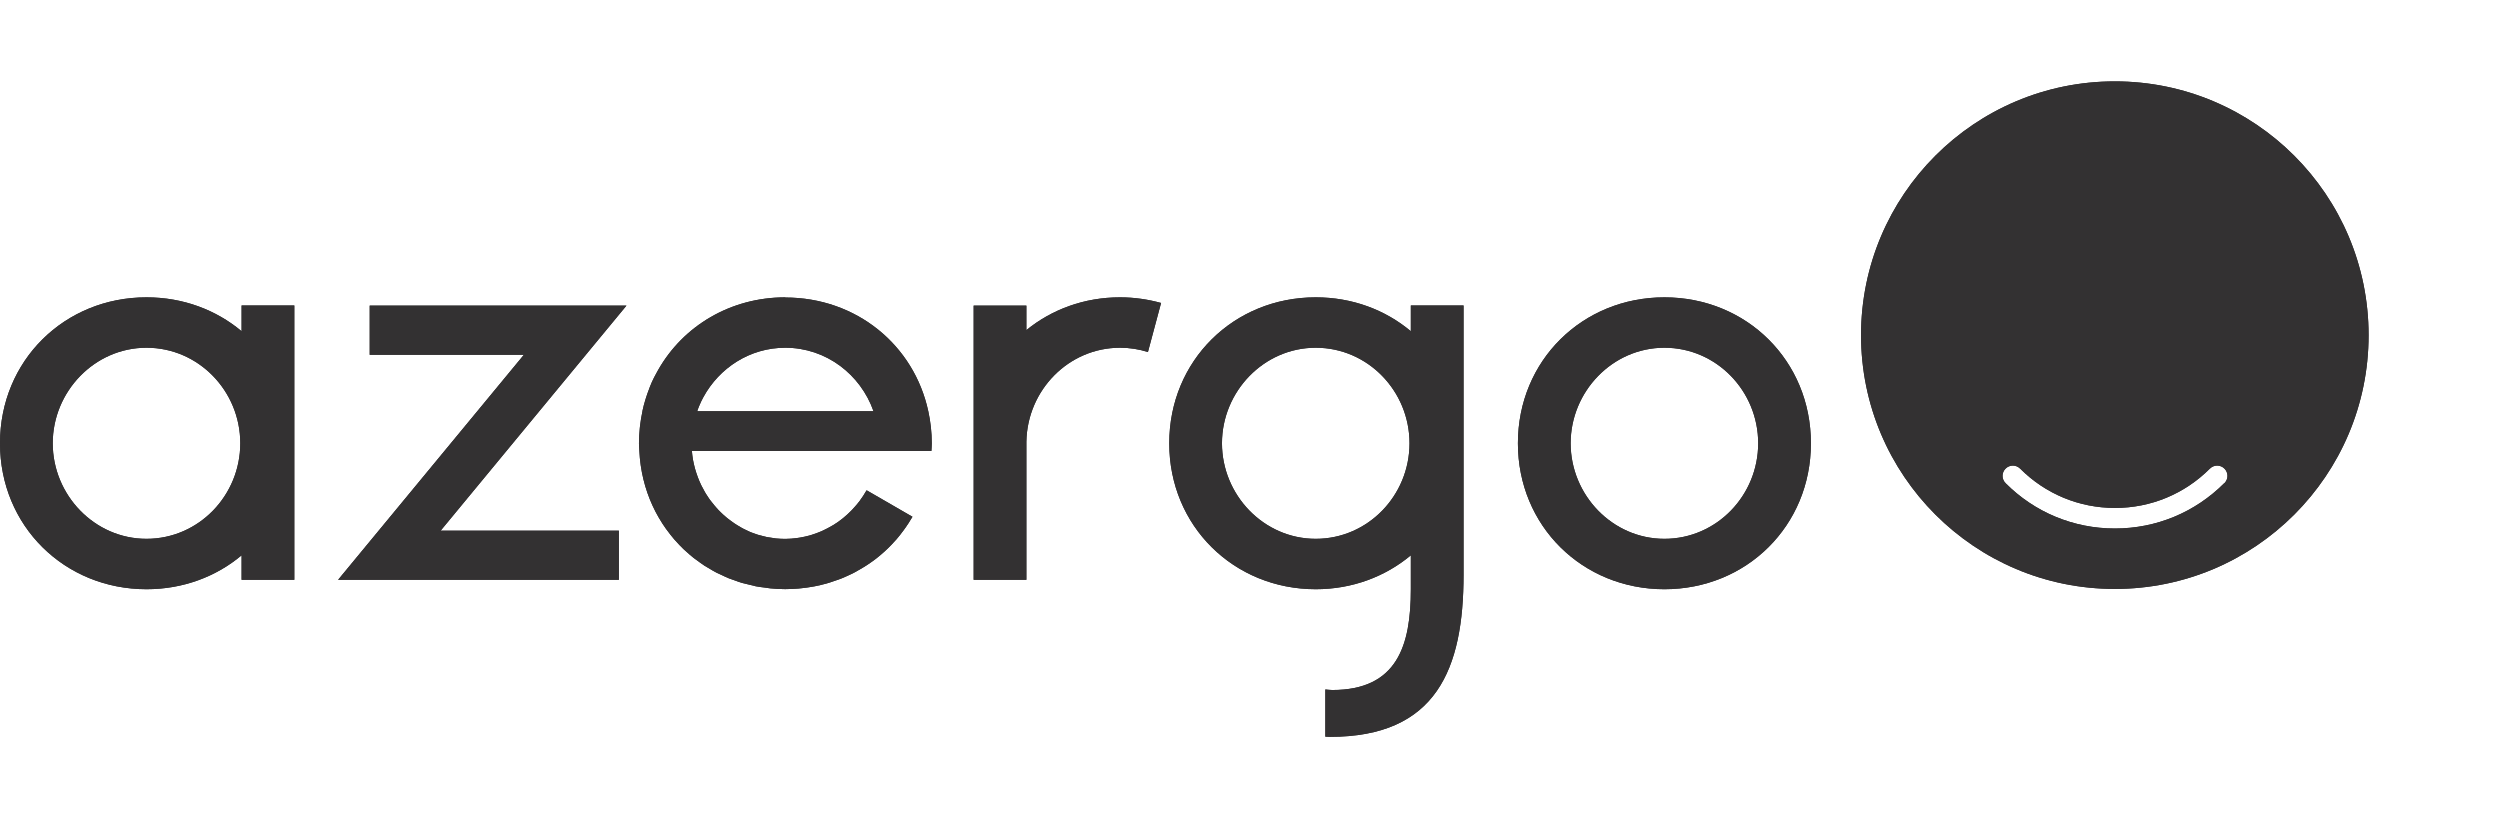 <?xml version="1.0" encoding="UTF-8"?><svg id="Layer_2" xmlns="http://www.w3.org/2000/svg" viewBox="0 0 266.37 87.19"><defs><style>.cls-1{fill:none;}.cls-1,.cls-2{stroke-width:0px;}.cls-2{fill:#333132;}</style></defs><g id="Layer_1-2"><rect class="cls-1" width="266.37" height="87.19"/><rect class="cls-1" width="266.37" height="87.19"/><polygon class="cls-2" points="39.39 32.56 39.39 37.8 55.82 37.8 36.02 61.78 65.94 61.78 65.94 56.54 46.95 56.54 66.75 32.56 39.39 32.56"/><path class="cls-2" d="M177.34,31.68c-8.74,0-15.61,6.74-15.61,15.55s6.87,15.55,15.61,15.55,15.61-6.74,15.61-15.55-6.87-15.55-15.61-15.55M177.34,57.41c-5.56,0-9.99-4.68-9.99-10.18s4.44-10.18,9.99-10.18,9.99,4.62,9.99,10.18-4.43,10.18-9.99,10.18"/><path class="cls-2" d="M25.74,35.29c-2.71-2.27-6.23-3.61-10.13-3.61-8.74,0-15.61,6.74-15.61,15.55s6.87,15.55,15.61,15.55c3.9,0,7.42-1.34,10.13-3.61v2.61h5.62v-29.23h-5.62v2.74ZM15.61,57.41c-5.56,0-9.99-4.68-9.99-10.18s4.44-10.18,9.99-10.18,9.99,4.62,9.99,10.18-4.43,10.18-9.99,10.18"/><path class="cls-2" d="M83.68,31.68c-5.87,0-10.89,3.06-13.55,7.73h0c-.05.09-.1.19-.16.29-.09.17-.19.35-.28.52-.16.32-.31.64-.44.98-.04.1-.07.2-.11.3-.11.29-.22.58-.31.88-.03.1-.06.2-.09.29-.11.35-.2.71-.28,1.08,0,.02-.01.04-.01.06,0,0,0,.02,0,.02-.11.52-.2,1.04-.26,1.58,0,.06-.01.12-.02.18-.05.54-.09,1.08-.09,1.64,0,.27.03.53.04.8h0c.1,2.1.59,4.07,1.41,5.85,0,0,0,0,0,0,.2.44.42.86.66,1.27.01.01.02.03.03.05.23.4.48.78.75,1.16.02.03.05.06.07.09.26.36.53.7.81,1.03.04.05.09.09.13.14.27.31.56.61.85.89.07.06.14.12.2.18.28.26.57.51.87.75.1.08.2.14.3.22.28.21.57.42.87.62.13.08.27.16.41.24.28.17.56.34.85.49.17.09.35.16.52.24.27.13.54.26.81.37.21.08.43.15.65.23.25.09.5.19.76.26.26.07.52.13.78.19.23.06.46.12.69.17.32.06.65.1.98.14.19.03.37.06.56.08.52.05,1.05.08,1.59.08.47,0,.93-.03,1.39-.06.13-.01.25-.02.37-.04.38-.04.76-.09,1.14-.16.08-.01.16-.02.23-.04.43-.08.85-.19,1.27-.3.12-.04.24-.07.36-.11.32-.1.63-.21.94-.32.11-.04.23-.08.34-.13.38-.16.76-.33,1.13-.51.11-.06.23-.12.34-.18.27-.15.53-.3.79-.46.13-.08.25-.15.37-.23.34-.22.66-.45.98-.69.09-.07.17-.14.26-.21.25-.2.48-.4.72-.62.11-.1.22-.2.32-.3.26-.25.51-.52.75-.79.05-.05.09-.1.14-.15.26-.3.51-.62.75-.95.07-.1.14-.19.21-.29.22-.31.43-.63.62-.96.02-.04.05-.08.08-.12.02-.03.04-.06.05-.09h0s-4.88-2.82-4.88-2.82c-.01.03-.03.05-.05.07-.2.35-.42.69-.66,1.01-.01.02-.02.03-.03.05-.23.3-.48.59-.74.87-.05.06-.1.11-.16.17-.56.57-1.18,1.08-1.86,1.5-.07.04-.14.08-.21.12-.29.17-.59.33-.89.47-.07.03-.14.07-.21.1-.36.16-.74.29-1.12.41-.07.02-.14.04-.21.06-.32.09-.64.15-.97.21-.11.02-.22.04-.33.05-.4.05-.81.09-1.23.09-.34,0-.67-.02-1-.05-.11-.01-.22-.04-.33-.05-.21-.03-.43-.06-.64-.1-.13-.03-.27-.07-.4-.1-.18-.04-.36-.09-.54-.14-.14-.05-.28-.1-.43-.15-.16-.06-.32-.11-.47-.18-.15-.06-.29-.14-.44-.21-.14-.07-.28-.13-.41-.21-.15-.08-.3-.17-.44-.26-.12-.07-.24-.15-.36-.23-.15-.1-.3-.21-.44-.32-.1-.08-.2-.15-.3-.23-.15-.12-.3-.25-.44-.38-.09-.08-.17-.16-.25-.24-.15-.14-.29-.29-.43-.45-.07-.08-.14-.15-.2-.23-.14-.17-.28-.34-.41-.51-.05-.07-.1-.14-.16-.21-.13-.19-.26-.38-.38-.58-.04-.06-.08-.13-.11-.19-.12-.21-.24-.43-.35-.65-.03-.06-.05-.11-.08-.17-.11-.23-.21-.47-.3-.71-.02-.05-.03-.09-.05-.14-.09-.25-.18-.51-.25-.77,0-.03-.02-.07-.03-.11-.07-.28-.14-.55-.19-.84,0-.02,0-.04-.01-.06-.05-.3-.09-.6-.11-.9h0s19.9,0,19.9,0h5.62c.01-.27.04-.53.04-.8,0-1.18-.13-2.32-.37-3.42-1.52-7.07-7.67-12.13-15.24-12.13M74.29,43.81c.03-.07.05-.15.07-.22.05-.12.09-.25.15-.37.13-.31.27-.61.43-.9,1.7-3.12,4.95-5.27,8.73-5.27,4.36,0,8.02,2.85,9.4,6.76h-18.78Z"/><path class="cls-2" d="M150.32,35.29c-2.71-2.27-6.23-3.61-10.13-3.61-8.74,0-15.61,6.74-15.61,15.55s6.87,15.55,15.61,15.55c3.9,0,7.42-1.35,10.13-3.61v3.61c0,5.99-1.44,10.74-8.37,10.74-.26,0-.49-.04-.74-.06v5.03c.17,0,.33.02.49.02,11.36,0,14.24-7.24,14.24-17.3v-28.66h-5.62v2.74ZM140.19,57.41c-5.56,0-9.99-4.68-9.99-10.18s4.44-10.18,9.99-10.18,9.99,4.62,9.99,10.18-4.43,10.18-9.99,10.18"/><path class="cls-2" d="M109.36,35.17v-2.61h-5.62v29.22h5.62v-14.73c.1-5.48,4.49-10,9.98-10,1.04,0,2.03.16,2.97.46l1.4-5.23c-1.38-.38-2.84-.6-4.37-.6-3.83,0-7.29,1.3-9.98,3.49"/><path class="cls-2" d="M225.33,8.67c-14.94,0-27.04,12.11-27.04,27.04s12.11,27.04,27.04,27.04,27.04-12.11,27.04-27.04-12.11-27.04-27.04-27.04M236.99,51.48c-3.12,3.12-7.25,4.83-11.65,4.83s-8.54-1.71-11.65-4.83c-.43-.43-.43-1.12,0-1.55.43-.43,1.12-.43,1.55,0,2.7,2.7,6.29,4.19,10.11,4.19s7.41-1.49,10.11-4.19c.43-.43,1.12-.43,1.55,0,.43.43.43,1.12,0,1.55"/><polygon class="cls-2" points="39.39 32.56 39.39 37.8 55.82 37.8 36.02 61.78 65.94 61.78 65.94 56.54 46.95 56.54 66.75 32.56 39.39 32.56"/><path class="cls-2" d="M177.34,31.68c-8.74,0-15.61,6.74-15.61,15.55s6.87,15.55,15.61,15.55,15.61-6.74,15.61-15.55-6.87-15.55-15.61-15.55M177.34,57.41c-5.56,0-9.99-4.68-9.99-10.18s4.44-10.18,9.99-10.18,9.99,4.62,9.99,10.18-4.43,10.18-9.99,10.18"/><path class="cls-2" d="M25.74,35.29c-2.71-2.27-6.23-3.61-10.13-3.61-8.74,0-15.61,6.74-15.61,15.55s6.87,15.55,15.61,15.55c3.9,0,7.42-1.34,10.13-3.61v2.61h5.62v-29.23h-5.62v2.74ZM15.61,57.41c-5.56,0-9.99-4.68-9.99-10.18s4.44-10.18,9.99-10.18,9.99,4.62,9.99,10.18-4.43,10.18-9.99,10.18"/><path class="cls-2" d="M83.68,31.68c-5.87,0-10.89,3.06-13.55,7.73h0c-.05.09-.1.19-.16.29-.09.17-.19.35-.28.52-.16.32-.31.64-.44.98-.04.1-.07.2-.11.3-.11.29-.22.58-.31.88-.03.1-.06.2-.09.29-.11.35-.2.71-.28,1.08,0,.02-.01.04-.01.06,0,0,0,.02,0,.02-.11.52-.2,1.04-.26,1.58,0,.06-.01.12-.02.18-.05.54-.09,1.08-.09,1.64,0,.27.03.53.04.8h0c.1,2.1.59,4.07,1.41,5.85,0,0,0,0,0,0,.2.44.42.86.66,1.27.01.01.02.03.03.05.23.4.48.78.75,1.16.02.03.05.06.07.09.26.36.53.7.81,1.03.04.05.09.09.13.14.27.31.56.61.85.89.07.06.14.12.2.18.28.26.57.51.87.75.1.08.2.14.3.22.28.21.57.42.87.62.13.08.27.16.41.24.28.17.56.34.85.49.17.09.35.16.52.24.27.13.54.26.81.37.21.08.43.15.65.23.25.09.5.19.76.26.26.07.52.13.78.19.23.06.46.12.69.17.32.06.65.1.98.14.19.03.37.06.56.08.52.05,1.05.08,1.59.08.47,0,.93-.03,1.39-.06.13-.01.25-.02.37-.04.38-.04.76-.09,1.14-.16.08-.01.16-.02.23-.04.43-.08.85-.19,1.27-.3.12-.04.24-.07.36-.11.32-.1.63-.21.94-.32.11-.04.23-.08.34-.13.38-.16.76-.33,1.13-.51.11-.06.23-.12.34-.18.27-.15.53-.3.79-.46.13-.08.25-.15.37-.23.34-.22.66-.45.98-.69.09-.07.17-.14.26-.21.25-.2.48-.4.72-.62.11-.1.22-.2.32-.3.26-.25.51-.52.75-.79.05-.05.09-.1.14-.15.26-.3.51-.62.75-.95.07-.1.14-.19.21-.29.22-.31.43-.63.62-.96.02-.04.05-.08.08-.12.02-.03.04-.06.05-.09h0s-4.88-2.82-4.88-2.82c-.01.03-.03.05-.05.07-.2.35-.42.69-.66,1.01-.01.02-.02.03-.03.05-.23.3-.48.59-.74.87-.05.06-.1.11-.16.17-.56.57-1.18,1.08-1.86,1.5-.07.04-.14.08-.21.12-.29.17-.59.33-.89.47-.07.03-.14.07-.21.1-.36.16-.74.29-1.12.41-.07.02-.14.04-.21.06-.32.09-.64.15-.97.21-.11.02-.22.04-.33.05-.4.05-.81.09-1.23.09-.34,0-.67-.02-1-.05-.11-.01-.22-.04-.33-.05-.21-.03-.43-.06-.64-.1-.13-.03-.27-.07-.4-.1-.18-.04-.36-.09-.54-.14-.14-.05-.28-.1-.43-.15-.16-.06-.32-.11-.47-.18-.15-.06-.29-.14-.44-.21-.14-.07-.28-.13-.41-.21-.15-.08-.3-.17-.44-.26-.12-.07-.24-.15-.36-.23-.15-.1-.3-.21-.44-.32-.1-.08-.2-.15-.3-.23-.15-.12-.3-.25-.44-.38-.09-.08-.17-.16-.25-.24-.15-.14-.29-.29-.43-.45-.07-.08-.14-.15-.2-.23-.14-.17-.28-.34-.41-.51-.05-.07-.1-.14-.16-.21-.13-.19-.26-.38-.38-.58-.04-.06-.08-.13-.11-.19-.12-.21-.24-.43-.35-.65-.03-.06-.05-.11-.08-.17-.11-.23-.21-.47-.3-.71-.02-.05-.03-.09-.05-.14-.09-.25-.18-.51-.25-.77,0-.03-.02-.07-.03-.11-.07-.28-.14-.55-.19-.84,0-.02,0-.04-.01-.06-.05-.3-.09-.6-.11-.9h0s19.9,0,19.9,0h5.62c.01-.27.04-.53.04-.8,0-1.18-.13-2.32-.37-3.42-1.52-7.07-7.67-12.13-15.24-12.13M74.29,43.81c.03-.07.05-.15.07-.22.05-.12.09-.25.15-.37.13-.31.27-.61.43-.9,1.7-3.12,4.95-5.27,8.73-5.27,4.36,0,8.02,2.85,9.4,6.76h-18.78Z"/><path class="cls-2" d="M150.32,35.29c-2.71-2.27-6.23-3.61-10.13-3.61-8.74,0-15.61,6.74-15.61,15.55s6.87,15.55,15.61,15.55c3.9,0,7.42-1.35,10.13-3.61v3.61c0,5.99-1.44,10.74-8.37,10.74-.26,0-.49-.04-.74-.06v5.03c.17,0,.33.02.49.02,11.36,0,14.24-7.24,14.24-17.3v-28.66h-5.62v2.74ZM140.19,57.41c-5.56,0-9.99-4.68-9.99-10.18s4.44-10.18,9.99-10.18,9.99,4.62,9.99,10.18-4.43,10.18-9.99,10.18"/><path class="cls-2" d="M109.36,35.17v-2.61h-5.62v29.22h5.62v-14.73c.1-5.48,4.49-10,9.98-10,1.04,0,2.03.16,2.97.46l1.4-5.23c-1.38-.38-2.84-.6-4.37-.6-3.83,0-7.29,1.3-9.98,3.49"/><path class="cls-2" d="M225.33,8.67c-14.94,0-27.04,12.11-27.04,27.04s12.11,27.04,27.04,27.04,27.04-12.11,27.04-27.04-12.11-27.04-27.04-27.04M236.99,51.48c-3.12,3.12-7.25,4.83-11.65,4.83s-8.54-1.71-11.65-4.83c-.43-.43-.43-1.12,0-1.55.43-.43,1.12-.43,1.55,0,2.7,2.7,6.29,4.19,10.11,4.19s7.41-1.49,10.11-4.19c.43-.43,1.12-.43,1.55,0,.43.43.43,1.12,0,1.55"/></g></svg>